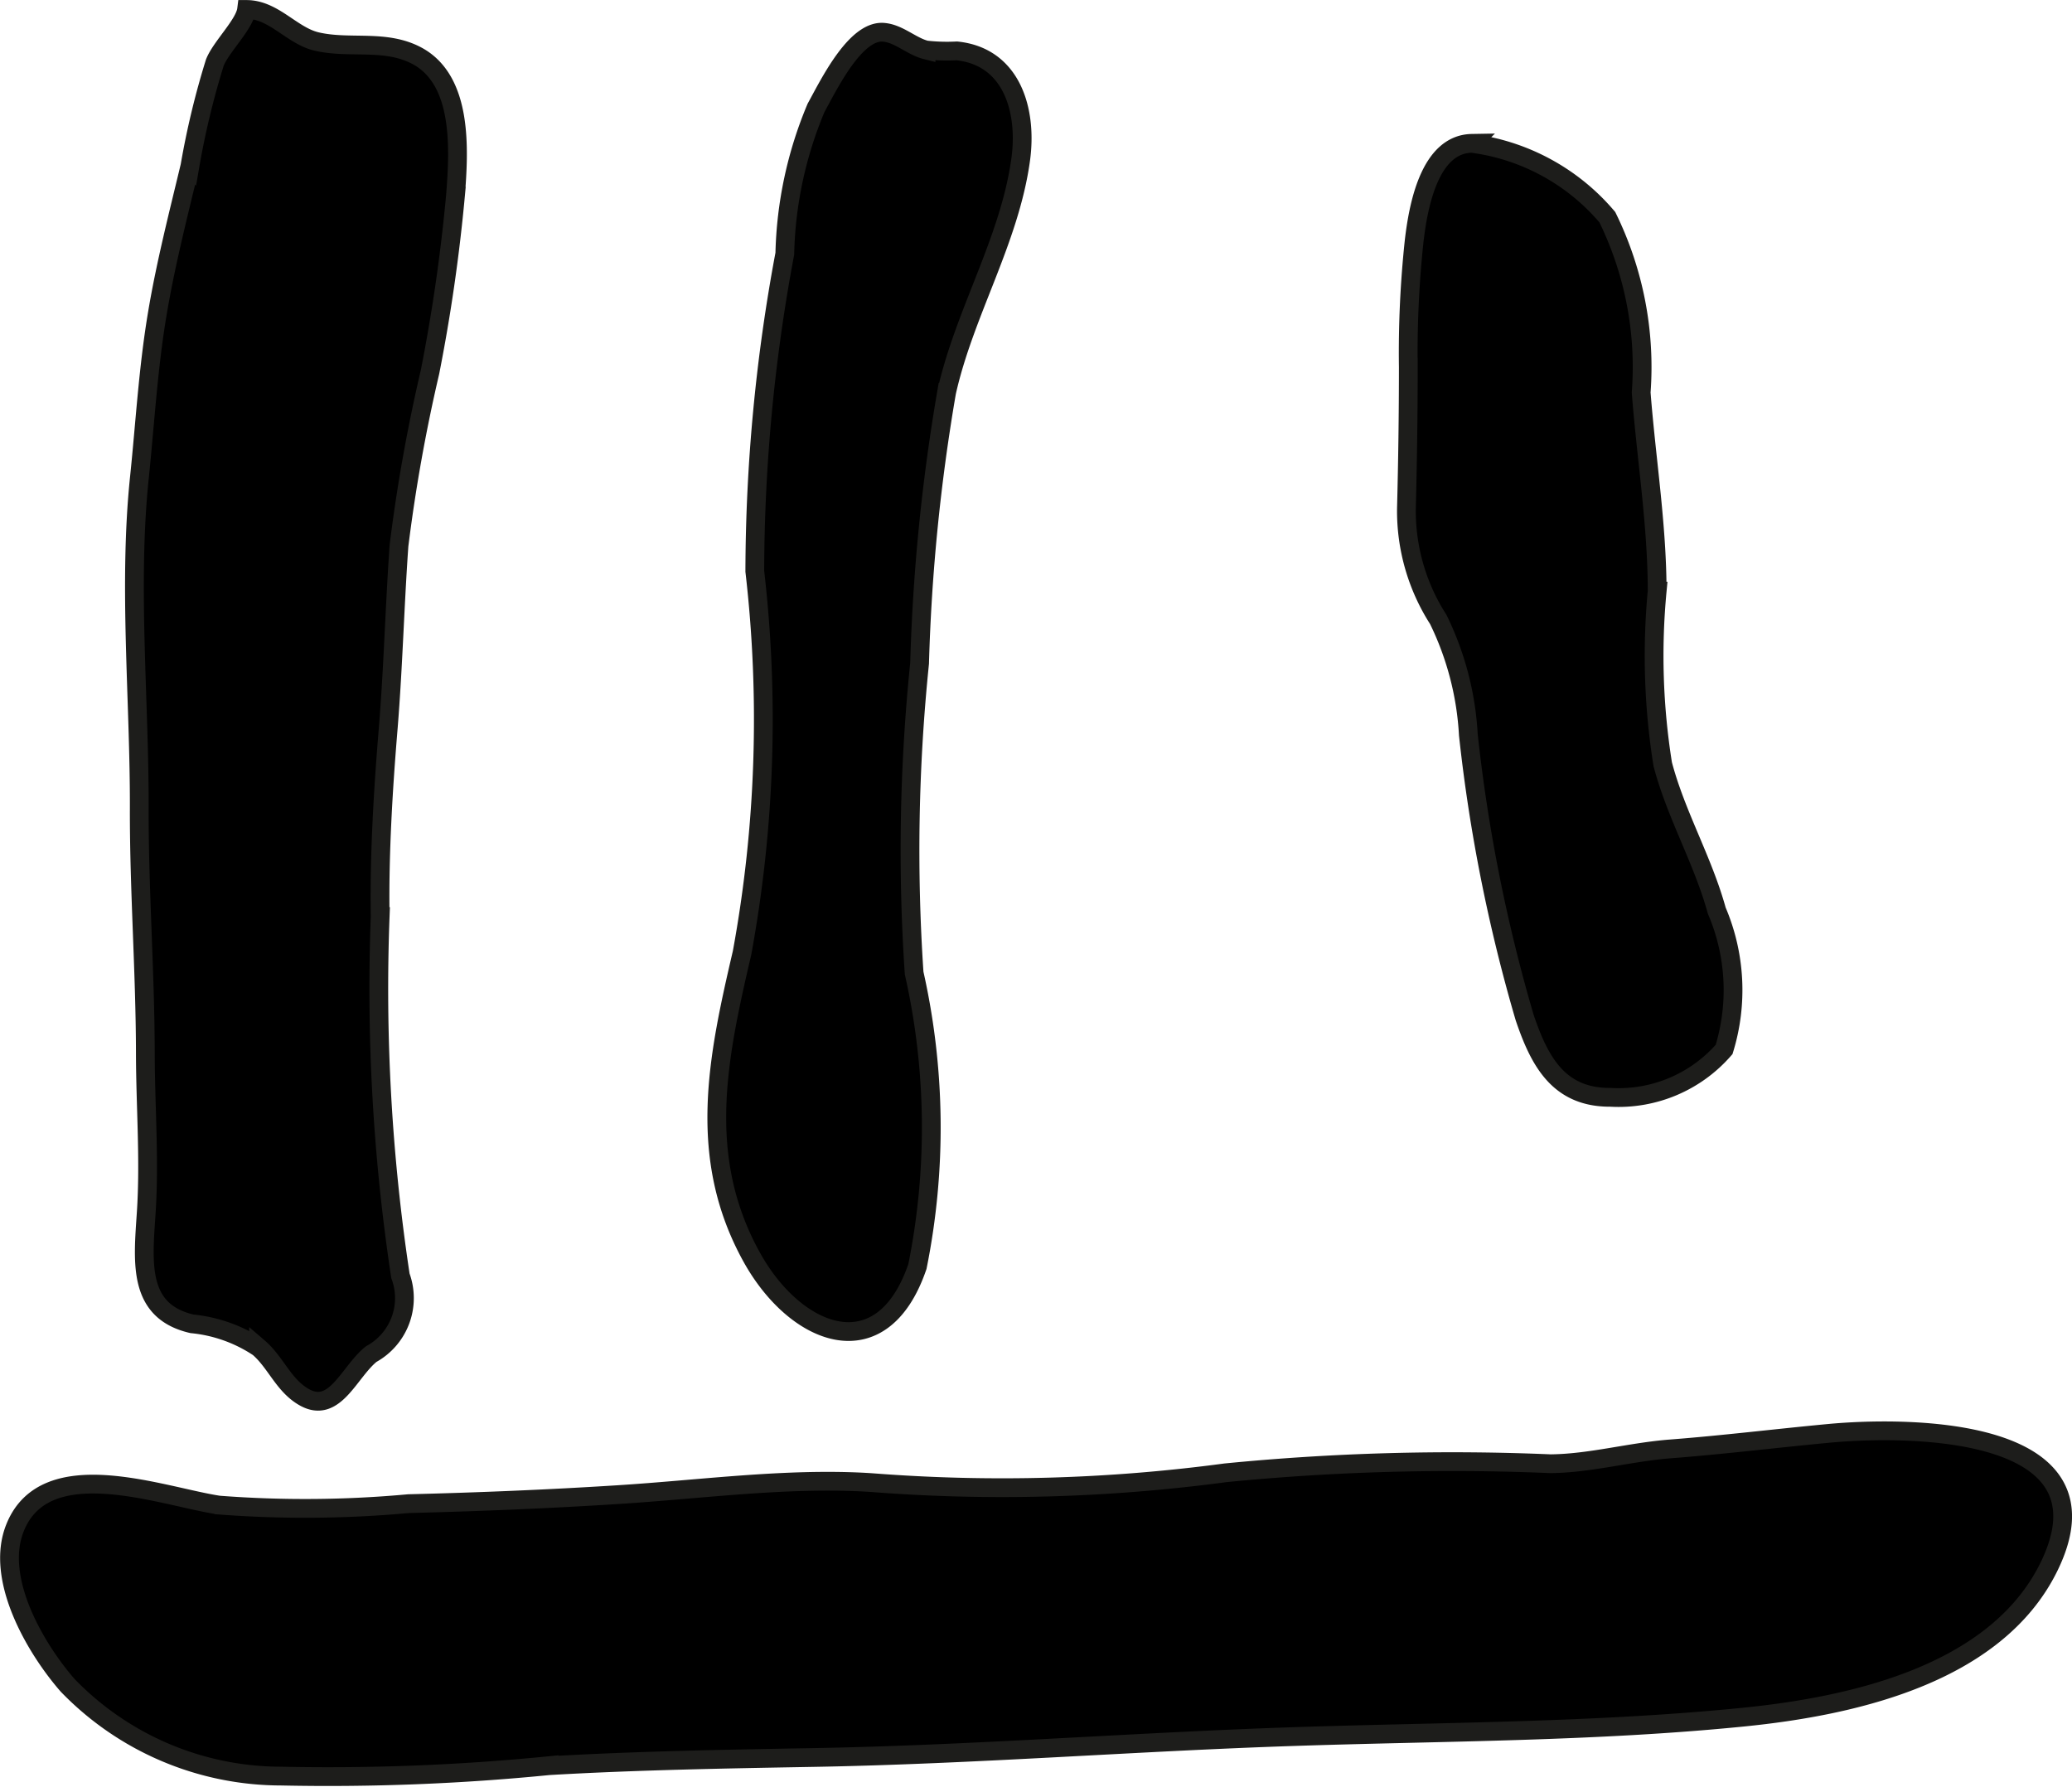 <?xml version="1.0" encoding="UTF-8"?>
<svg xmlns="http://www.w3.org/2000/svg"
     version="1.1"
     width="9.74mm"
     height="8.4mm"
     viewBox="0 0 27.608 23.811">
   <defs>
      <style type="text/css">
      .a {
        stroke: #1d1d1b;
        stroke-width: 0.25px;
      }
    </style>
   </defs>
   <path class="a"
         d="M20.315,13.557a21.649,21.649,0,0,1-.75-3.767,3.988,3.988,0,0,0-.401-1.537,2.674,2.674,0,0,1-.424-1.479c.016-.624.025-1.256.025-1.882a14.024,14.024,0,0,1,.078-1.682c.053-.453.201-1.29.769-1.3a2.844,2.844,0,0,1,1.805.984,4.531,4.531,0,0,1,.451,2.336c.068.882.212,1.76.213,2.646a9.147,9.147,0,0,0,.074,2.306c.176.671.535,1.279.72,1.951a2.691,2.691,0,0,1,.098,1.85,1.863,1.863,0,0,1-1.513.638C20.772,14.625,20.515,14.148,20.315,13.557Z"/>
   <path class="a"
         d="M10.457,3.38a5.312,5.312,0,0,1,.417-1.945c.164-.296.52-1.035.897-1.005.206.016.372.187.568.236a2.507,2.507,0,0,0,.41.012c.734.076.939.793.852,1.44-.146,1.081-.751,2.046-.988,3.108a25.514,25.514,0,0,0-.36,3.611,24.396,24.396,0,0,0-.073,4.128,9.378,9.378,0,0,1,.044,3.91c-.473,1.385-1.619.933-2.204-.117-.743-1.335-.459-2.661-.133-4.061a17.196,17.196,0,0,0,.17-5.085A23.182,23.182,0,0,1,10.457,3.38Z"/>
   <path class="a"
         d="M2.862.834c.083-.211.398-.509.423-.708.364.001.601.349.933.427.442.103.91-.034,1.331.187.624.328.567,1.263.519,1.873a23.137,23.137,0,0,1-.339,2.344,22.187,22.187,0,0,0-.413,2.312c-.057.806-.077,1.608-.142,2.415-.069.829-.122,1.698-.109,2.528a25.547,25.547,0,0,0,.27,4.788.85.85,0,0,1-.389,1.042c-.295.236-.483.803-.89.576-.279-.156-.378-.463-.611-.663a1.939,1.939,0,0,0-.887-.316c-.724-.167-.655-.809-.611-1.468.048-.717-.01-1.425-.011-2.142-.002-1.088-.084-2.185-.081-3.255.004-1.449-.148-2.973.002-4.412.077-.741.116-1.459.241-2.197.109-.649.278-1.309.432-1.951A10.839,10.839,0,0,1,2.862.834Z"/>
   <path class="a"
         d="M11.297,19.74c.11.003.223.008.334.016a22.429,22.429,0,0,0,4.697-.132,30.849,30.849,0,0,1,4.332-.121c.534-.005,1.063-.157,1.604-.198.7-.054,1.397-.14,2.098-.206,1.086-.103,3.854-.09,2.94,1.776-.706,1.441-2.629,1.859-4.068,2.004-1.984.199-3.989.193-5.981.259-2.135.07-4.267.241-6.404.279-1.178.021-2.354.041-3.532.109a29.822,29.822,0,0,1-3.574.139,3.961,3.961,0,0,1-2.842-1.209c-.426-.488-.976-1.419-.701-2.1.407-1.017,1.965-.414,2.716-.302a15.08,15.08,0,0,0,2.527-.019c.93-.023,1.86-.061,2.788-.12C9.26,19.85,10.278,19.713,11.297,19.74Z"/>
</svg>
